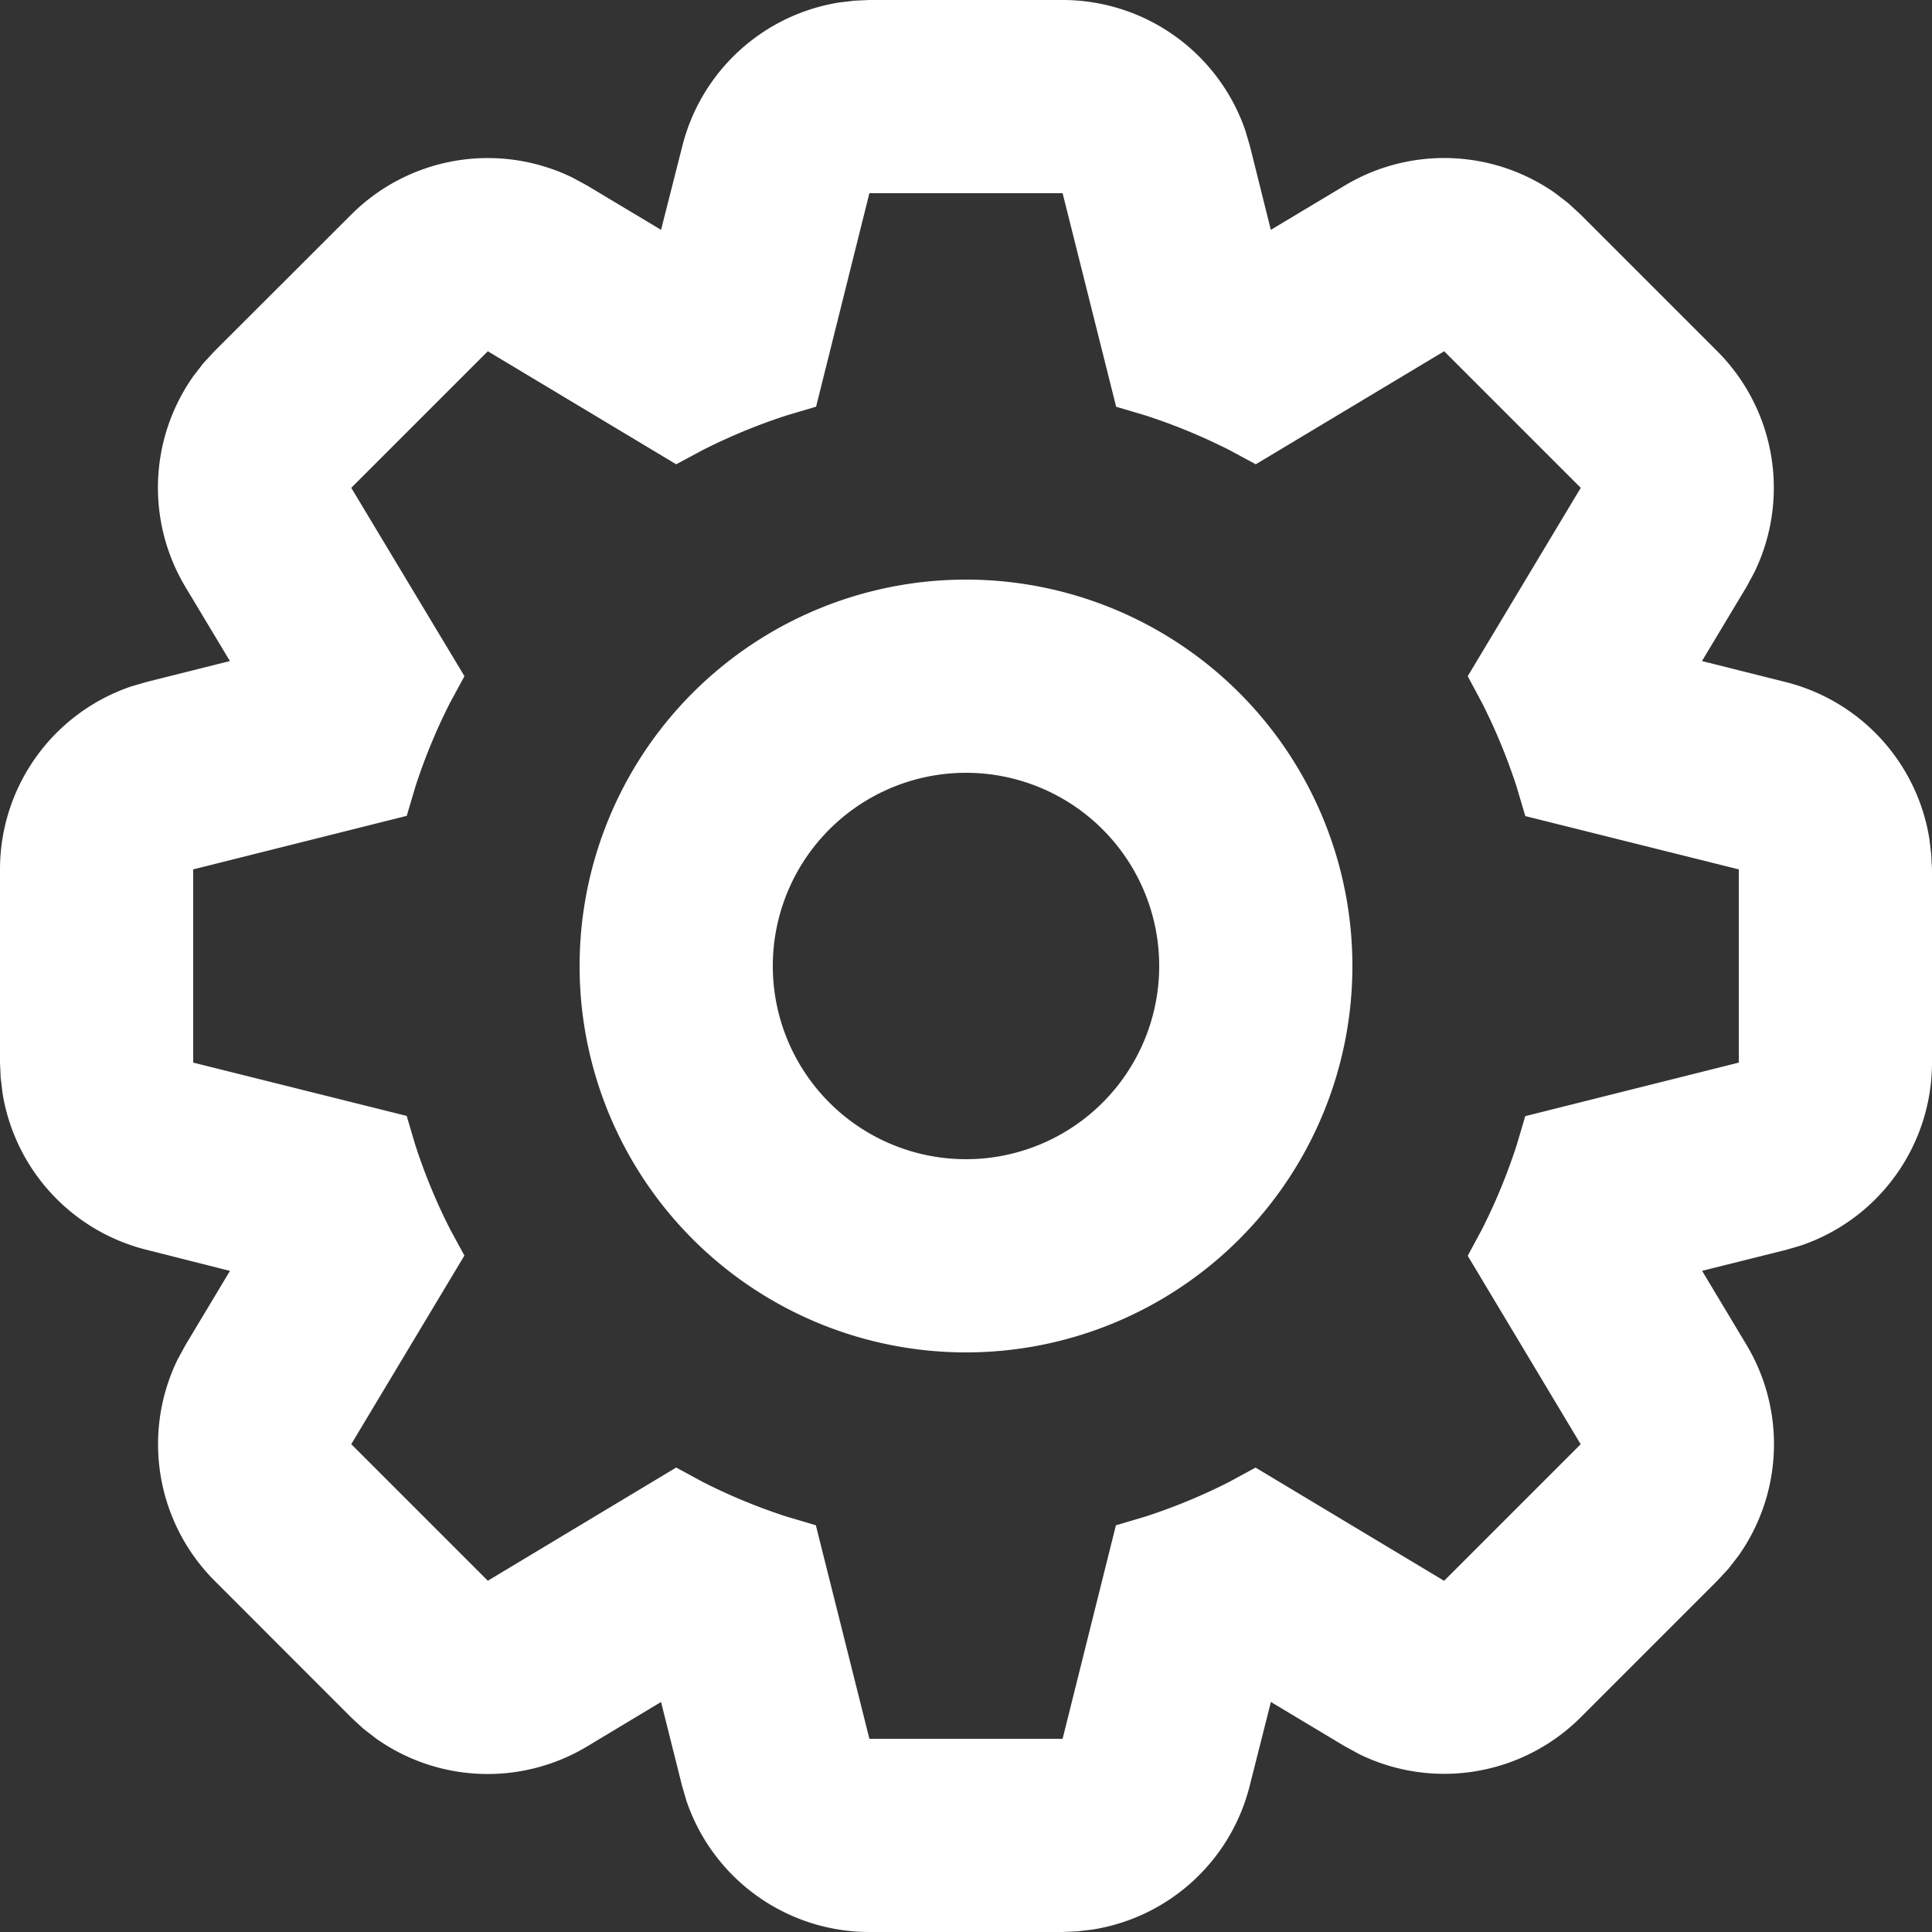 <svg id="icon-20_任务流配置" data-name="icon-20/任务流配置" xmlns="http://www.w3.org/2000/svg" width="32" height="32" viewBox="0 0 32 32">
  <rect x="0" y="0" width="32" height="32" fill="#333333" stroke="none"/>
  <defs>
    <style>
      .cls-1 {
        fill: #fff;
      }
    </style>
  </defs>
  <path id="形状" class="cls-1" d="M17.6,0a3.2,3.2,0,0,1,3.032,2.178l.072.247.345,1.382,1.225-.734a3.2,3.2,0,0,1,3.494.132l.213.165.2.185,2.262,2.262a3.2,3.2,0,0,1,.612,3.668l-.13.24-.735,1.224,1.383.347a3.2,3.2,0,0,1,2.384,2.6l.03.252L32,14.4v3.2a3.2,3.2,0,0,1-2.178,3.032l-.247.072-1.383.345.735,1.225a3.2,3.2,0,0,1-.132,3.494l-.165.213-.185.2-2.262,2.262a3.2,3.2,0,0,1-3.67.611l-.24-.131L21.05,28.19,20.7,29.575a3.2,3.2,0,0,1-2.6,2.384l-.252.03L17.6,32H14.4a3.2,3.2,0,0,1-3.032-2.178l-.072-.247-.347-1.385-1.222.735a3.2,3.2,0,0,1-3.5-.131l-.213-.165-.2-.185L3.555,26.183a3.2,3.2,0,0,1-.611-3.67l.131-.24.734-1.223L2.425,20.7a3.2,3.2,0,0,1-2.384-2.6l-.03-.252L0,17.6V14.4a3.2,3.2,0,0,1,2.178-3.032l.247-.072,1.383-.347L3.074,9.727a3.2,3.2,0,0,1,.131-3.5l.165-.213.185-.2L5.817,3.555a3.2,3.2,0,0,1,3.668-.612l.24.13,1.224.734L11.3,2.425a3.2,3.2,0,0,1,2.6-2.384l.252-.03L14.4,0Zm0,3.2H14.4l-.883,3.536-.486.144a9.723,9.723,0,0,0-1.389.573L11.2,7.69,8.08,5.818,5.818,8.08,7.693,11.2l-.238.438a9.6,9.6,0,0,0-.574,1.389l-.144.486L3.2,14.4v3.2l3.536.883.144.486a9.6,9.6,0,0,0,.574,1.389l.238.438L5.818,23.92,8.08,26.182,11.2,24.307l.438.238a9.6,9.6,0,0,0,1.389.574l.486.144L14.4,28.8h3.2l.883-3.536.486-.144a9.6,9.6,0,0,0,1.389-.574l.438-.238,3.123,1.875,2.262-2.262L24.31,20.8l.236-.438a9.723,9.723,0,0,0,.573-1.389l.144-.486L28.8,17.6V14.4l-3.536-.883-.144-.486a9.723,9.723,0,0,0-.573-1.389L24.31,11.2,26.182,8.08,23.92,5.818,20.8,7.69l-.438-.236a9.723,9.723,0,0,0-1.389-.573l-.486-.144ZM16,9.6A6.4,6.4,0,1,1,9.6,16,6.4,6.4,0,0,1,16,9.6Zm0,3.2A3.2,3.2,0,1,0,19.2,16,3.2,3.2,0,0,0,16,12.8Z"/>
</svg>

